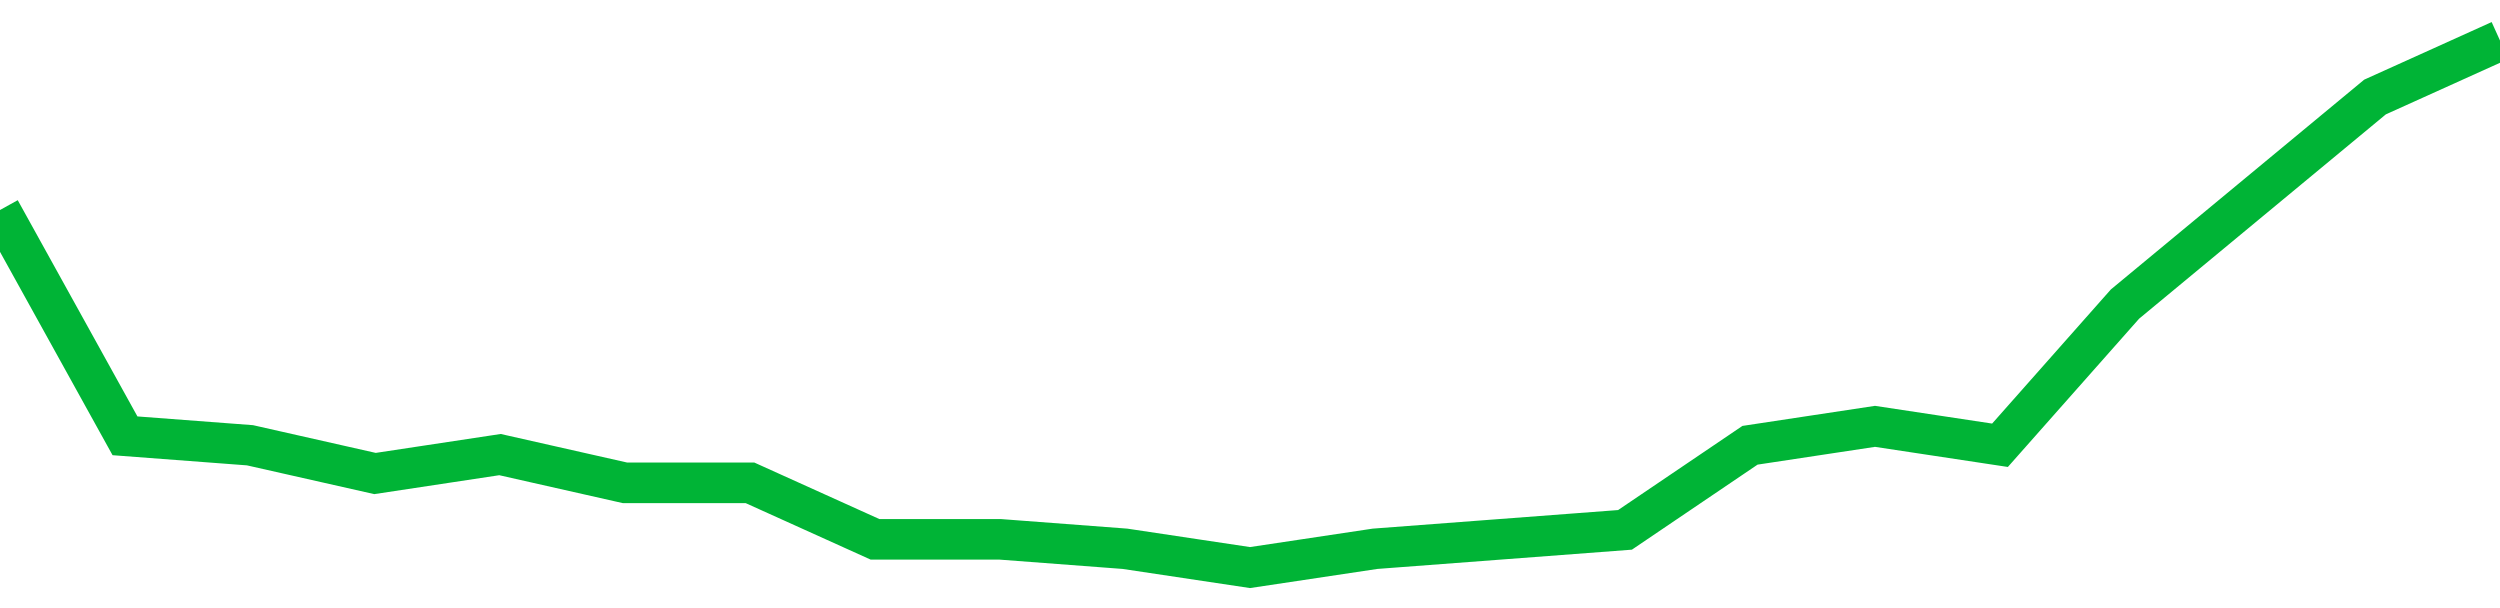 <!-- Generated with https://github.com/jxxe/sparkline/ --><svg viewBox="0 0 185 45" class="sparkline" xmlns="http://www.w3.org/2000/svg"><path class="sparkline--fill" d="M 0 15.54 L 0 15.54 L 9.25 32.25 L 18.5 32.95 L 27.75 35.04 L 37 33.64 L 46.25 35.73 L 55.5 35.73 L 64.75 39.91 L 74 39.91 L 83.25 40.61 L 92.5 42 L 101.75 40.61 L 111 39.91 L 120.25 39.21 L 129.5 32.95 L 138.75 31.55 L 148 32.95 L 157.25 22.5 L 166.5 14.84 L 175.75 7.18 L 185 3 V 45 L 0 45 Z" stroke="none" fill="none" ></path><path class="sparkline--line" d="M 0 15.54 L 0 15.54 L 9.25 32.25 L 18.5 32.95 L 27.75 35.04 L 37 33.64 L 46.25 35.73 L 55.5 35.73 L 64.75 39.91 L 74 39.91 L 83.25 40.61 L 92.5 42 L 101.75 40.61 L 111 39.91 L 120.25 39.21 L 129.5 32.95 L 138.75 31.55 L 148 32.95 L 157.25 22.5 L 166.5 14.84 L 175.75 7.18 L 185 3" fill="none" stroke-width="3" stroke="#00B436" ></path></svg>